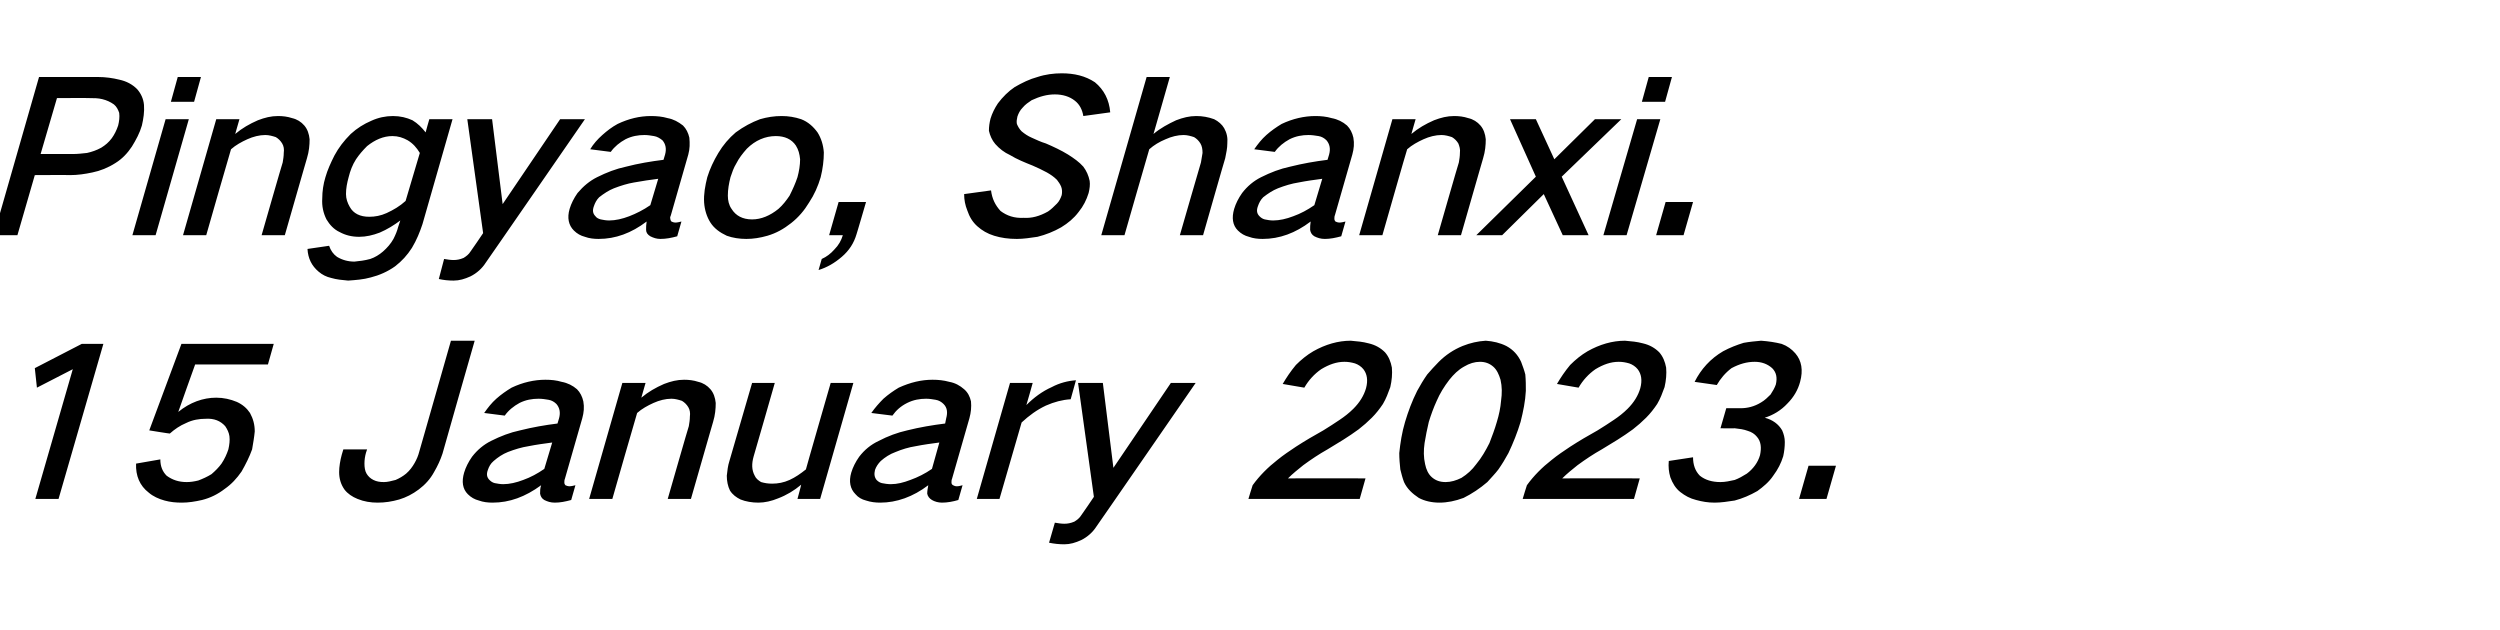 <?xml version="1.0" standalone="no"?>
<!DOCTYPE svg PUBLIC "-//W3C//DTD SVG 1.1//EN" "http://www.w3.org/Graphics/SVG/1.1/DTD/svg11.dtd">
<svg xmlns="http://www.w3.org/2000/svg" version="1.1" width="474px" height="119.5px" viewBox="0 -9 474 119.5" style="top:-9px">
  <desc>Pingyao, Shanxi. 15 January 2023.</desc>
  <defs/>
  <g id="Polygon18312">
    <path d="M 6.6 60.8 L 7 64.5 L 13.8 61 L 6.7 85.6 L 11.1 85.6 L 19.6 56.2 L 15.5 56.2 L 6.6 60.8 Z M 25.8 78.9 C 25.7 81.2 26.5 83.1 28.2 84.4 C 29 85.1 30.1 85.6 31.2 85.9 C 32.3 86.2 33.3 86.3 34.5 86.3 C 35.7 86.3 37 86.1 38.3 85.8 C 39.9 85.4 41.3 84.7 42.6 83.7 C 43.9 82.8 44.9 81.7 45.8 80.4 C 46.6 79 47.3 77.6 47.8 76.2 C 48 75 48.2 73.9 48.3 72.8 C 48.3 71.5 48 70.4 47.4 69.3 C 46.8 68.4 46 67.7 44.9 67.2 C 43.7 66.7 42.4 66.4 41 66.4 C 38.5 66.4 36 67.3 33.8 69.1 C 33.78 69.08 37 60.1 37 60.1 L 50.8 60.1 L 51.9 56.2 L 34.4 56.2 L 28.3 72.6 C 28.3 72.6 32.23 73.24 32.2 73.2 C 33.1 72.4 34.1 71.7 35.3 71.2 C 36.5 70.6 37.8 70.4 39 70.4 C 40.6 70.3 41.8 70.8 42.7 71.8 C 43.1 72.4 43.4 73 43.5 73.7 C 43.6 74.5 43.5 75.3 43.3 76.2 C 43 77.1 42.6 78 42 78.9 C 41.5 79.6 40.8 80.3 40.1 80.9 C 39.3 81.4 38.4 81.8 37.6 82.1 C 36.8 82.3 36.1 82.4 35.4 82.4 C 33.9 82.4 32.7 82 31.6 81.2 C 30.8 80.4 30.4 79.4 30.4 78.1 C 30.4 78.1 25.8 78.9 25.8 78.9 Z M 65.1 76.2 C 65.1 76.2 64.81 77.2 64.8 77.2 C 64.5 78.3 64.3 79.5 64.3 80.5 C 64.3 81.7 64.6 82.8 65.3 83.8 C 65.9 84.6 66.8 85.2 67.8 85.6 C 69 86.1 70.3 86.3 71.6 86.3 C 73 86.3 74.3 86.1 75.7 85.7 C 77 85.3 78.2 84.7 79.4 83.8 C 80.6 82.9 81.6 81.8 82.3 80.5 C 83 79.3 83.5 78.2 83.9 77 C 83.88 76.96 90 55.6 90 55.6 L 85.5 55.6 C 85.5 55.6 79.5 76.64 79.5 76.6 C 79.3 77.4 79 78.1 78.6 78.8 C 78.2 79.5 77.7 80.2 77 80.8 C 76.4 81.3 75.7 81.7 75 82 C 74.2 82.2 73.5 82.4 72.8 82.4 C 72 82.4 71.4 82.3 70.8 82 C 70.2 81.7 69.8 81.3 69.5 80.8 C 69.2 80.3 69.1 79.6 69.1 78.9 C 69.1 78.2 69.2 77.5 69.4 76.8 C 69.4 76.84 69.6 76.2 69.6 76.2 L 65.1 76.2 Z M 89.5 77.6 C 88.8 78.6 88.3 79.6 88 80.6 C 87.5 82.3 87.7 83.7 88.7 84.7 C 89.3 85.3 90 85.7 90.8 85.9 C 91.6 86.2 92.5 86.3 93.4 86.3 C 96.6 86.3 99.6 85.2 102.6 83 C 102.4 83.6 102.4 84.1 102.4 84.6 C 102.5 85.1 102.7 85.5 103.2 85.8 C 103.8 86.1 104.4 86.3 105.2 86.3 C 106.2 86.3 107.2 86.1 108.3 85.8 C 108.3 85.8 109.1 83 109.1 83 C 108.7 83.1 108.3 83.2 107.9 83.2 C 107.7 83.2 107.4 83.1 107.2 83 C 107.1 82.9 107 82.7 107 82.5 C 107 82.3 107 82 107.1 81.8 C 107.1 81.8 110.4 70.3 110.4 70.3 C 110.7 69.2 110.8 68.2 110.6 67.1 C 110.4 66.2 110 65.4 109.4 64.8 C 108.6 64.1 107.6 63.6 106.5 63.4 C 105.5 63.1 104.5 63 103.4 63 C 101.3 63 99.1 63.5 97 64.5 C 96 65.1 95 65.8 94.1 66.6 C 93.2 67.4 92.5 68.3 91.8 69.3 C 91.8 69.3 95.7 69.8 95.7 69.8 C 96.4 68.8 97.4 68 98.5 67.4 C 99.7 66.8 100.9 66.6 102.1 66.6 C 102.8 66.6 103.4 66.7 104 66.8 C 104.6 66.9 105.1 67.2 105.5 67.6 C 106.1 68.3 106.3 69.2 106 70.3 C 106 70.3 105.7 71.3 105.7 71.3 C 103.3 71.6 101 72 98.6 72.6 C 96.7 73 94.9 73.7 93.1 74.6 C 91.7 75.3 90.5 76.3 89.5 77.6 C 89.5 77.6 89.5 77.6 89.5 77.6 Z M 92.8 82 C 92.3 81.5 92.2 80.9 92.5 80.1 C 92.7 79.5 93 78.9 93.6 78.4 C 94.4 77.7 95.3 77.1 96.3 76.7 C 97.6 76.2 98.9 75.8 100.2 75.6 C 101.7 75.3 103.2 75.1 104.7 74.9 C 104.7 74.9 103.2 79.9 103.2 79.9 C 101.9 80.8 100.6 81.5 99.2 82 C 97.9 82.5 96.6 82.8 95.4 82.8 C 94.9 82.8 94.3 82.7 93.8 82.6 C 93.4 82.5 93.1 82.3 92.8 82 C 92.8 82 92.8 82 92.8 82 Z M 118 63.6 L 111.7 85.6 L 116.1 85.6 C 116.1 85.6 120.77 69.28 120.8 69.3 C 121.7 68.5 122.8 67.9 123.9 67.4 C 125 66.9 126.2 66.6 127.3 66.6 C 128 66.6 128.7 66.8 129.3 67 C 129.8 67.3 130.2 67.7 130.5 68.2 C 130.8 68.7 130.9 69.3 130.8 70 C 130.8 70.6 130.7 71.2 130.6 71.8 C 130.56 71.8 126.6 85.6 126.6 85.6 L 131 85.6 C 131 85.6 135.2 70.96 135.2 71 C 135.6 69.7 135.7 68.5 135.7 67.4 C 135.6 66.4 135.3 65.5 134.7 64.8 C 134.1 64.1 133.3 63.6 132.4 63.4 C 131.5 63.1 130.6 63 129.7 63 C 128.4 63 127.2 63.3 125.9 63.8 C 124.3 64.5 122.9 65.3 121.6 66.4 C 121.58 66.44 122.4 63.6 122.4 63.6 L 118 63.6 Z M 142.6 63.6 C 142.6 63.6 138.32 78.36 138.3 78.4 C 138 79.3 137.9 80.3 137.8 81.2 C 137.8 82.2 138 83.2 138.4 84 C 138.9 84.8 139.6 85.3 140.4 85.7 C 141.4 86.1 142.6 86.3 143.8 86.3 C 145 86.3 146.3 86 147.5 85.5 C 149.1 84.9 150.6 84 151.9 82.9 C 151.94 82.88 151.2 85.6 151.2 85.6 L 155.5 85.6 L 161.8 63.6 L 157.5 63.6 C 157.5 63.6 152.76 80.04 152.8 80 C 151.8 80.8 150.8 81.5 149.7 82 C 148.6 82.5 147.5 82.7 146.4 82.7 C 145.6 82.7 145 82.6 144.3 82.4 C 143.8 82.1 143.3 81.7 143.1 81.2 C 142.5 80.1 142.5 78.9 142.9 77.5 C 142.92 77.52 146.9 63.6 146.9 63.6 L 142.6 63.6 Z M 162.9 77.6 C 162.2 78.6 161.7 79.6 161.4 80.6 C 160.9 82.3 161.2 83.7 162.2 84.7 C 162.7 85.3 163.4 85.7 164.2 85.9 C 165.1 86.2 166 86.3 166.9 86.3 C 170 86.3 173.1 85.2 176 83 C 175.9 83.6 175.8 84.1 175.8 84.6 C 175.9 85.1 176.2 85.5 176.7 85.8 C 177.2 86.1 177.9 86.3 178.6 86.3 C 179.6 86.3 180.7 86.1 181.7 85.8 C 181.7 85.8 182.5 83 182.5 83 C 182.1 83.1 181.8 83.2 181.4 83.2 C 181.1 83.2 180.9 83.1 180.7 83 C 180.5 82.9 180.4 82.7 180.4 82.5 C 180.4 82.3 180.4 82 180.5 81.8 C 180.5 81.8 183.8 70.3 183.8 70.3 C 184.1 69.2 184.2 68.2 184.1 67.1 C 183.9 66.2 183.5 65.4 182.8 64.8 C 182 64.1 181.1 63.6 180 63.4 C 178.9 63.1 177.9 63 176.8 63 C 174.7 63 172.6 63.5 170.4 64.5 C 169.4 65.1 168.4 65.8 167.5 66.6 C 166.7 67.4 165.9 68.3 165.2 69.3 C 165.2 69.3 169.2 69.8 169.2 69.8 C 169.9 68.8 170.8 68 172 67.4 C 173.2 66.8 174.4 66.6 175.6 66.6 C 176.2 66.6 176.8 66.7 177.4 66.8 C 178 66.9 178.5 67.2 178.9 67.6 C 179.6 68.3 179.7 69.2 179.4 70.3 C 179.4 70.3 179.2 71.3 179.2 71.3 C 176.8 71.6 174.4 72 172 72.6 C 170.2 73 168.3 73.7 166.6 74.6 C 165.1 75.3 163.9 76.3 162.9 77.6 C 162.9 77.6 162.9 77.6 162.9 77.6 Z M 166.2 82 C 165.8 81.5 165.7 80.9 165.9 80.1 C 166.1 79.5 166.5 78.9 167 78.4 C 167.8 77.7 168.7 77.1 169.8 76.7 C 171 76.2 172.3 75.8 173.6 75.6 C 175.1 75.3 176.6 75.1 178.1 74.9 C 178.1 74.9 176.7 79.9 176.7 79.9 C 175.4 80.8 174 81.5 172.6 82 C 171.3 82.5 170.1 82.8 168.9 82.8 C 168.3 82.8 167.7 82.7 167.2 82.6 C 166.8 82.5 166.5 82.3 166.2 82 C 166.2 82 166.2 82 166.2 82 Z M 191.5 63.6 L 185.2 85.6 L 189.5 85.6 C 189.5 85.6 193.68 71.12 193.7 71.1 C 195.1 69.8 196.6 68.7 198.3 67.9 C 199.9 67.2 201.4 66.8 203 66.7 C 203 66.7 204 63.1 204 63.1 C 202.5 63.2 200.9 63.6 199.4 64.4 C 197.6 65.2 196 66.4 194.6 67.8 C 194.63 67.8 195.8 63.6 195.8 63.6 L 191.5 63.6 Z M 204.4 63.6 L 207.4 85.2 C 207.4 85.2 205.03 88.72 205 88.7 C 204.7 89.2 204.2 89.6 203.7 89.9 C 203 90.2 202.4 90.3 201.8 90.3 C 201.2 90.3 200.6 90.2 200 90.1 C 200 90.1 198.9 93.9 198.9 93.9 C 199.9 94.1 200.8 94.2 201.8 94.2 C 202.9 94.2 203.9 93.9 205 93.4 C 206.2 92.8 207.2 91.9 207.9 90.8 C 207.9 90.84 226.7 63.6 226.7 63.6 L 222 63.6 L 211.1 79.7 L 209.1 63.6 L 204.4 63.6 Z M 242.2 78.2 C 240.4 79.6 238.8 81.2 237.5 83 C 237.47 83 236.7 85.6 236.7 85.6 L 257.8 85.6 L 258.9 81.7 C 258.9 81.7 244.21 81.68 244.2 81.7 C 245.1 80.8 246.1 80 247.1 79.2 C 248.6 78.1 250.1 77.1 251.7 76.2 C 253.7 75 255.7 73.8 257.6 72.4 C 258.5 71.7 259.3 71 260.1 70.2 C 260.9 69.4 261.6 68.5 262.2 67.6 C 262.8 66.6 263.2 65.5 263.6 64.4 C 263.9 63.1 264 61.9 263.9 60.7 C 263.7 59.6 263.3 58.6 262.6 57.8 C 261.8 57 260.8 56.4 259.5 56.1 C 258.4 55.8 257.3 55.7 256.1 55.6 C 253.7 55.6 251.3 56.3 249 57.6 C 247.8 58.3 246.7 59.2 245.7 60.2 C 244.7 61.4 243.9 62.6 243.2 63.8 C 243.2 63.8 247.3 64.5 247.3 64.5 C 248.1 63.1 249.2 61.9 250.5 61 C 252 60.1 253.4 59.6 254.9 59.6 C 255.6 59.6 256.2 59.7 256.9 59.9 C 257.5 60.1 258.1 60.5 258.5 61 C 259.2 61.9 259.4 63.1 259 64.6 C 258.6 66 257.8 67.3 256.6 68.5 C 255.8 69.3 254.9 70 254 70.6 C 253 71.3 252 71.9 250.9 72.6 C 249.1 73.6 247.4 74.6 245.7 75.7 C 244.5 76.5 243.3 77.3 242.2 78.2 C 242.2 78.2 242.2 78.2 242.2 78.2 Z M 268.7 65.1 C 267.7 67.1 267 69 266.4 71 C 265.8 73 265.5 75 265.3 76.9 C 265.3 78 265.4 79 265.5 80 C 265.7 80.8 265.9 81.6 266.2 82.4 C 266.8 83.7 267.8 84.6 269 85.4 C 270.1 86 271.5 86.3 272.9 86.3 C 274.4 86.3 275.9 86 277.5 85.4 C 279.1 84.6 280.6 83.6 282 82.4 C 282.7 81.6 283.5 80.8 284.1 80 C 284.8 79 285.4 78 286 76.9 C 286.9 75 287.7 73 288.3 71 C 288.8 69 289.2 67.1 289.3 65.1 C 289.3 64.1 289.3 63.1 289.2 62 C 289 61.2 288.7 60.4 288.4 59.6 C 287.8 58.3 286.9 57.3 285.6 56.6 C 284.4 56 283.1 55.7 281.7 55.6 C 280.2 55.7 278.8 56 277.3 56.6 C 275.6 57.3 274.1 58.3 272.8 59.6 C 272 60.4 271.3 61.2 270.6 62 C 269.9 63 269.3 64 268.7 65.1 C 268.7 65.1 268.7 65.1 268.7 65.1 Z M 270.1 75 C 270.3 73.7 270.6 72.3 270.9 71 C 271.3 69.7 271.8 68.3 272.4 67 C 273 65.6 273.8 64.3 274.8 63 C 275.6 62 276.5 61.1 277.6 60.5 C 278.6 59.9 279.6 59.6 280.6 59.6 C 281.6 59.6 282.4 59.9 283.1 60.5 C 283.8 61.1 284.2 62 284.5 63 C 284.8 64.3 284.8 65.6 284.6 67 C 284.5 68.3 284.2 69.7 283.8 71 C 283.4 72.4 282.9 73.7 282.4 75 C 281.7 76.4 280.9 77.8 279.9 79 C 279.1 80.1 278.2 80.9 277.1 81.6 C 276.1 82.1 275.1 82.4 274.1 82.4 C 273 82.4 272.2 82.1 271.5 81.5 C 270.8 80.9 270.4 80 270.2 79 C 269.9 77.7 269.9 76.4 270.1 75 C 270.1 75 270.1 75 270.1 75 Z M 294.2 78.2 C 292.4 79.6 290.8 81.2 289.5 83 C 289.47 83 288.7 85.6 288.7 85.6 L 309.8 85.6 L 310.9 81.7 C 310.9 81.7 296.21 81.68 296.2 81.7 C 297.1 80.8 298.1 80 299.1 79.2 C 300.6 78.1 302.1 77.1 303.7 76.2 C 305.7 75 307.7 73.8 309.6 72.4 C 310.5 71.7 311.3 71 312.1 70.2 C 312.9 69.4 313.6 68.5 314.2 67.6 C 314.8 66.6 315.2 65.5 315.6 64.4 C 315.9 63.1 316 61.9 315.9 60.7 C 315.7 59.6 315.3 58.6 314.6 57.8 C 313.8 57 312.8 56.4 311.5 56.1 C 310.4 55.8 309.3 55.7 308.1 55.6 C 305.7 55.6 303.3 56.3 301 57.6 C 299.8 58.3 298.7 59.2 297.7 60.2 C 296.7 61.4 295.9 62.6 295.2 63.8 C 295.2 63.8 299.3 64.5 299.3 64.5 C 300.1 63.1 301.2 61.9 302.5 61 C 304 60.1 305.4 59.6 306.9 59.6 C 307.6 59.6 308.2 59.7 308.9 59.9 C 309.5 60.1 310.1 60.5 310.5 61 C 311.2 61.9 311.4 63.1 311 64.6 C 310.6 66 309.8 67.3 308.6 68.5 C 307.8 69.3 306.9 70 306 70.6 C 305 71.3 304 71.9 302.9 72.6 C 301.1 73.6 299.4 74.6 297.7 75.7 C 296.5 76.5 295.3 77.3 294.2 78.2 C 294.2 78.2 294.2 78.2 294.2 78.2 Z M 316.4 78.4 C 316.3 79.5 316.4 80.5 316.7 81.5 C 317.1 82.6 317.7 83.6 318.6 84.3 C 319.5 85 320.4 85.5 321.6 85.8 C 322.7 86.1 323.8 86.3 325.1 86.3 C 326.3 86.3 327.6 86.1 328.9 85.9 C 330.4 85.5 331.8 84.9 333.2 84.1 C 334.3 83.3 335.4 82.4 336.2 81.2 C 337.1 80 337.7 78.8 338.1 77.5 C 338.3 76.6 338.4 75.7 338.4 74.8 C 338.4 74 338.2 73.3 337.9 72.6 C 337.2 71.4 336.1 70.6 334.6 70.2 C 336.2 69.7 337.7 68.8 338.9 67.5 C 340.1 66.3 340.9 64.9 341.3 63.4 C 341.9 61.2 341.6 59.4 340.4 58 C 339.7 57.2 338.9 56.6 337.8 56.2 C 336.6 55.9 335.3 55.7 333.9 55.6 C 332.8 55.7 331.7 55.8 330.6 56 C 329.3 56.4 328 56.9 326.7 57.6 C 324.3 59 322.5 61 321.3 63.4 C 321.3 63.4 325.5 64 325.5 64 C 326.2 62.8 327.1 61.7 328.3 60.8 C 329.8 60 331.2 59.6 332.7 59.6 C 334 59.6 335.1 60 336 60.8 C 336.8 61.6 337 62.6 336.7 63.9 C 336.5 64.5 336.1 65.2 335.7 65.8 C 335.2 66.3 334.6 66.9 333.9 67.3 C 332.6 68.1 331.3 68.4 330 68.4 C 329.97 68.4 327.3 68.4 327.3 68.4 L 326.2 72.2 C 326.2 72.2 328.87 72.24 328.9 72.2 C 329.8 72.3 330.6 72.4 331.4 72.7 C 332.1 72.9 332.7 73.3 333.1 73.8 C 333.9 74.7 334 75.9 333.7 77.3 C 333.3 78.7 332.4 79.9 331.2 80.8 C 330.4 81.3 329.7 81.7 328.9 82 C 328 82.2 327.1 82.4 326.2 82.4 C 324.6 82.4 323.3 82 322.3 81.2 C 321.4 80.3 321 79.1 321 77.7 C 321 77.7 316.4 78.4 316.4 78.4 Z M 342.9 79.3 L 341.1 85.6 L 346.3 85.6 L 348.1 79.3 L 342.9 79.3 Z " stroke="none" fill="#000"/>
  </g>
  <g id="Polygon18311">
    <path d="M 7.4 5.6 L -1.2 35.6 L 3.3 35.6 L 6.6 24.2 C 6.6 24.2 13.33 24.16 13.3 24.2 C 14.7 24.2 16.1 24 17.5 23.7 C 19 23.4 20.5 22.8 21.9 21.9 C 23.2 21.1 24.2 20 25 18.8 C 25.8 17.5 26.5 16.2 26.9 14.8 C 27.2 13.5 27.4 12.2 27.3 10.9 C 27.2 9.7 26.7 8.7 26 7.9 C 25.1 7 24 6.4 22.6 6.1 C 21.4 5.8 20 5.6 18.6 5.6 C 18.65 5.6 7.4 5.6 7.4 5.6 Z M 10.8 9.6 C 10.8 9.6 16.99 9.56 17 9.6 C 17.8 9.6 18.6 9.6 19.4 9.8 C 20.2 10 20.9 10.3 21.6 10.8 C 22.1 11.2 22.4 11.8 22.6 12.4 C 22.7 13.2 22.6 14 22.4 14.8 C 22.1 15.7 21.7 16.5 21.2 17.2 C 20.6 18 20 18.5 19.2 19 C 18.3 19.5 17.4 19.8 16.5 20 C 15.6 20.1 14.7 20.2 13.9 20.2 C 13.86 20.2 7.7 20.2 7.7 20.2 L 10.8 9.6 Z M 31.4 13.6 L 25.1 35.6 L 29.5 35.6 L 35.8 13.6 L 31.4 13.6 Z M 33.7 5.6 L 32.4 10.3 L 36.8 10.3 L 38.1 5.6 L 33.7 5.6 Z M 41 13.6 L 34.7 35.6 L 39.1 35.6 C 39.1 35.6 43.77 19.28 43.8 19.3 C 44.7 18.5 45.8 17.9 46.9 17.4 C 48 16.9 49.2 16.6 50.3 16.6 C 51 16.6 51.7 16.8 52.3 17 C 52.8 17.3 53.2 17.7 53.5 18.2 C 53.8 18.7 53.9 19.3 53.8 20 C 53.8 20.6 53.7 21.2 53.6 21.8 C 53.56 21.8 49.6 35.6 49.6 35.6 L 54 35.6 C 54 35.6 58.2 20.96 58.2 21 C 58.6 19.7 58.7 18.5 58.7 17.4 C 58.6 16.4 58.3 15.5 57.7 14.8 C 57.1 14.1 56.3 13.6 55.4 13.4 C 54.5 13.1 53.6 13 52.7 13 C 51.4 13 50.2 13.3 48.9 13.8 C 47.3 14.5 45.9 15.3 44.6 16.4 C 44.58 16.44 45.4 13.6 45.4 13.6 L 41 13.6 Z M 63.4 20.5 C 62.7 21.9 62.1 23.2 61.7 24.6 C 61.3 25.9 61.1 27.3 61.1 28.6 C 61 30.1 61.3 31.4 61.9 32.6 C 62.5 33.6 63.3 34.5 64.4 35 C 65.5 35.6 66.7 35.9 68.1 35.9 C 69.4 35.9 70.7 35.6 72 35.1 C 73.4 34.5 74.7 33.7 75.9 32.8 C 75.9 32.8 75.5 34 75.5 34 C 75.3 34.8 75 35.5 74.6 36.3 C 74.1 37.2 73.4 38 72.6 38.7 C 71.9 39.3 71.1 39.8 70.2 40.1 C 69.1 40.4 68.2 40.5 67.2 40.6 C 66 40.6 64.9 40.3 63.9 39.7 C 63.2 39.2 62.7 38.5 62.4 37.6 C 62.4 37.6 58.3 38.2 58.3 38.2 C 58.4 40 59.1 41.4 60.4 42.5 C 61.1 43.1 61.9 43.5 62.8 43.7 C 63.8 44 64.9 44.1 66 44.2 C 67.4 44.1 68.9 44 70.3 43.6 C 71.9 43.2 73.5 42.5 74.9 41.5 C 76.2 40.5 77.2 39.4 78.1 38 C 79 36.5 79.6 35 80.1 33.5 C 80.09 33.48 85.8 13.6 85.8 13.6 L 81.4 13.6 C 81.4 13.6 80.67 16.12 80.7 16.1 C 80 15.2 79.2 14.4 78.2 13.8 C 77.1 13.3 75.9 13 74.5 13 C 73.1 13 71.7 13.3 70.4 13.9 C 69 14.5 67.7 15.3 66.5 16.4 C 65.2 17.7 64.2 19 63.4 20.5 C 63.4 20.5 63.4 20.5 63.4 20.5 Z M 73.3 31.4 C 72.2 31.9 71.1 32.1 70 32.1 C 68.3 32.1 67 31.5 66.3 30.2 C 65.9 29.5 65.6 28.7 65.6 27.8 C 65.6 26.7 65.8 25.7 66.1 24.6 C 66.4 23.4 66.8 22.3 67.5 21.2 C 68.1 20.3 68.8 19.5 69.6 18.7 C 71.1 17.5 72.7 16.8 74.4 16.8 C 75.5 16.8 76.4 17.1 77.3 17.6 C 78.3 18.2 79 19 79.6 20 C 79.6 20 76.9 29.1 76.9 29.1 C 75.8 30.1 74.6 30.8 73.3 31.4 C 73.3 31.4 73.3 31.4 73.3 31.4 Z M 88.6 13.6 L 91.6 35.2 C 91.6 35.2 89.23 38.72 89.2 38.7 C 88.9 39.2 88.4 39.6 87.9 39.9 C 87.2 40.2 86.6 40.3 86 40.3 C 85.4 40.3 84.8 40.2 84.2 40.1 C 84.2 40.1 83.2 43.9 83.2 43.9 C 84.1 44.1 85 44.2 86 44.2 C 87.1 44.2 88.1 43.9 89.2 43.4 C 90.4 42.8 91.4 41.9 92.1 40.8 C 92.1 40.84 110.9 13.6 110.9 13.6 L 106.2 13.6 L 95.3 29.7 L 93.3 13.6 L 88.6 13.6 Z M 109.5 27.6 C 108.8 28.6 108.3 29.6 108 30.6 C 107.5 32.3 107.8 33.7 108.8 34.7 C 109.4 35.3 110.1 35.7 110.9 35.9 C 111.7 36.2 112.6 36.3 113.5 36.3 C 116.7 36.3 119.7 35.2 122.6 33 C 122.5 33.6 122.5 34.1 122.5 34.6 C 122.5 35.1 122.8 35.5 123.3 35.8 C 123.9 36.1 124.5 36.3 125.2 36.3 C 126.3 36.3 127.3 36.1 128.4 35.8 C 128.4 35.8 129.2 33 129.2 33 C 128.8 33.1 128.4 33.2 128 33.2 C 127.8 33.2 127.5 33.1 127.3 33 C 127.2 32.9 127.1 32.7 127.1 32.5 C 127 32.3 127.1 32 127.2 31.8 C 127.2 31.8 130.5 20.3 130.5 20.3 C 130.8 19.2 130.8 18.2 130.7 17.1 C 130.5 16.2 130.1 15.4 129.5 14.8 C 128.6 14.1 127.7 13.6 126.6 13.4 C 125.6 13.1 124.5 13 123.4 13 C 121.3 13 119.2 13.5 117.1 14.5 C 116 15.1 115.1 15.8 114.2 16.6 C 113.3 17.4 112.5 18.3 111.9 19.3 C 111.9 19.3 115.8 19.8 115.8 19.8 C 116.5 18.8 117.5 18 118.6 17.4 C 119.8 16.8 121 16.6 122.2 16.6 C 122.8 16.6 123.4 16.7 124 16.8 C 124.6 16.9 125.1 17.2 125.6 17.6 C 126.2 18.3 126.4 19.2 126.1 20.3 C 126.1 20.3 125.8 21.3 125.8 21.3 C 123.4 21.6 121 22 118.7 22.6 C 116.8 23 115 23.7 113.2 24.6 C 111.8 25.3 110.6 26.3 109.5 27.6 C 109.5 27.6 109.5 27.6 109.5 27.6 Z M 112.9 32 C 112.4 31.5 112.3 30.9 112.6 30.1 C 112.8 29.5 113.1 28.9 113.6 28.4 C 114.5 27.7 115.4 27.1 116.4 26.7 C 117.7 26.2 119 25.8 120.2 25.6 C 121.8 25.3 123.3 25.1 124.8 24.9 C 124.8 24.9 123.3 29.9 123.3 29.9 C 122 30.8 120.6 31.5 119.3 32 C 118 32.5 116.7 32.8 115.5 32.8 C 114.9 32.8 114.4 32.7 113.9 32.6 C 113.5 32.5 113.1 32.3 112.9 32 C 112.9 32 112.9 32 112.9 32 Z M 136.2 20 C 135.3 21.5 134.6 23 134.1 24.6 C 133.7 26.2 133.4 27.8 133.5 29.4 C 133.6 30.8 134 32.1 134.7 33.2 C 135.4 34.3 136.5 35.1 137.8 35.7 C 138.9 36.1 140.2 36.3 141.5 36.3 C 142.8 36.3 144.1 36.1 145.5 35.7 C 147.2 35.2 148.6 34.4 150 33.3 C 151.4 32.2 152.5 30.9 153.4 29.4 C 154.4 27.9 155.1 26.3 155.6 24.6 C 156 23 156.2 21.4 156.2 19.9 C 156.1 18.5 155.7 17.2 155 16.1 C 154.2 15 153.2 14.1 151.9 13.6 C 150.7 13.2 149.5 13 148.2 13 C 146.8 13 145.5 13.2 144.1 13.6 C 142.5 14.2 141 15 139.5 16.1 C 138.2 17.2 137.1 18.5 136.2 20 C 136.2 20 136.2 20 136.2 20 Z M 138 28.1 C 138 26.9 138.2 25.8 138.5 24.6 C 138.8 23.7 139.1 22.8 139.6 22 C 140.1 21 140.8 20.1 141.6 19.2 C 143.2 17.6 145.1 16.8 147.1 16.8 C 148.8 16.8 150.1 17.4 150.9 18.6 C 151.4 19.4 151.6 20.2 151.7 21.2 C 151.7 22.3 151.5 23.5 151.2 24.6 C 150.8 25.8 150.3 26.9 149.7 28.1 C 149.1 29 148.4 29.9 147.6 30.6 C 146 31.9 144.3 32.6 142.6 32.6 C 140.8 32.6 139.5 31.9 138.7 30.6 C 138.2 29.9 138 29 138 28.1 C 138 28.1 138 28.1 138 28.1 Z M 158.2 38.3 C 157.5 39.1 156.7 39.7 155.8 40.1 C 155.8 40.1 155.2 42.2 155.2 42.2 C 156.8 41.7 158.2 40.9 159.6 39.7 C 161 38.5 161.9 37.1 162.4 35.4 C 162.41 35.44 164.2 29.3 164.2 29.3 L 159 29.3 L 157.2 35.6 C 157.2 35.6 159.8 35.6 159.8 35.6 C 159.5 36.6 159 37.5 158.2 38.3 C 158.2 38.3 158.2 38.3 158.2 38.3 Z M 182.8 27.8 C 182.8 28.9 183 29.9 183.4 30.9 C 183.8 32.1 184.4 33.1 185.3 33.9 C 186.2 34.7 187.2 35.3 188.5 35.7 C 189.8 36.1 191.2 36.3 192.8 36.3 C 194 36.3 195.4 36.1 196.7 35.9 C 198.3 35.5 199.8 34.9 201.2 34.1 C 202.5 33.3 203.6 32.4 204.5 31.2 C 205.4 30.1 206 28.9 206.4 27.6 C 206.6 26.8 206.7 26 206.6 25.3 C 206.4 24.3 206 23.4 205.4 22.6 C 204.6 21.7 203.6 21 202.5 20.3 C 201.2 19.5 199.7 18.8 198.3 18.2 C 197.3 17.9 196.5 17.5 195.6 17.1 C 194.9 16.8 194.3 16.4 193.7 15.9 C 193.3 15.5 193 15 192.8 14.5 C 192.7 14 192.8 13.6 192.9 13.1 C 193.1 12.5 193.4 11.9 193.9 11.4 C 194.4 10.8 195 10.4 195.6 10 C 197.1 9.3 198.5 8.9 200 8.9 C 201.5 8.9 202.8 9.3 203.8 10.1 C 204.7 10.8 205.2 11.8 205.4 13 C 205.4 13 210.5 12.3 210.5 12.3 C 210.3 9.9 209.3 8 207.6 6.6 C 205.8 5.4 203.7 4.9 201.3 4.9 C 199.8 4.9 198.2 5.1 196.7 5.6 C 195.2 6 193.8 6.7 192.4 7.5 C 191.2 8.3 190.1 9.4 189.2 10.6 C 188.6 11.5 188.1 12.5 187.8 13.5 C 187.6 14.3 187.5 15 187.5 15.8 C 187.7 16.7 188.1 17.6 188.7 18.3 C 189.5 19.2 190.4 19.9 191.5 20.4 C 192.8 21.2 194.3 21.8 195.8 22.4 C 196.7 22.8 197.6 23.2 198.5 23.7 C 199.2 24.1 199.8 24.5 200.4 25.1 C 200.7 25.5 201 25.9 201.2 26.4 C 201.4 26.9 201.4 27.5 201.3 28 C 201.1 28.6 200.8 29.2 200.4 29.6 C 199.8 30.2 199.3 30.7 198.7 31.1 C 197.1 32 195.6 32.4 194.1 32.3 C 192.3 32.4 190.9 31.9 189.7 31 C 188.7 29.9 188.1 28.7 187.9 27.1 C 187.9 27.1 182.8 27.8 182.8 27.8 Z M 217.4 5.6 L 208.8 35.6 L 213.2 35.6 C 213.2 35.6 217.88 19.28 217.9 19.3 C 218.8 18.5 219.8 17.9 221 17.4 C 222.1 16.9 223.3 16.6 224.4 16.6 C 225.1 16.6 225.8 16.8 226.4 17 C 226.9 17.3 227.3 17.7 227.6 18.2 C 227.9 18.7 228 19.3 228 20 C 227.9 20.6 227.8 21.2 227.7 21.8 C 227.68 21.8 223.7 35.6 223.7 35.6 L 228.1 35.6 C 228.1 35.6 232.28 20.96 232.3 21 C 232.5 20 232.7 19.1 232.7 18.2 C 232.8 17.1 232.6 16.2 232.1 15.3 C 231.7 14.6 231 14 230.2 13.6 C 229.1 13.2 228 13 226.8 13 C 225.5 13 224.3 13.3 223 13.8 C 221.5 14.5 220 15.3 218.7 16.4 C 218.7 16.44 221.8 5.6 221.8 5.6 L 217.4 5.6 Z M 235.5 27.6 C 234.8 28.6 234.3 29.6 234 30.6 C 233.5 32.3 233.7 33.7 234.7 34.7 C 235.3 35.3 236 35.7 236.8 35.9 C 237.6 36.2 238.5 36.3 239.4 36.3 C 242.6 36.3 245.6 35.2 248.5 33 C 248.4 33.6 248.4 34.1 248.4 34.6 C 248.5 35.1 248.7 35.5 249.2 35.8 C 249.8 36.1 250.4 36.3 251.2 36.3 C 252.2 36.3 253.2 36.1 254.3 35.8 C 254.3 35.8 255.1 33 255.1 33 C 254.7 33.1 254.3 33.2 253.9 33.2 C 253.7 33.2 253.4 33.1 253.2 33 C 253.1 32.9 253 32.7 253 32.5 C 253 32.3 253 32 253.1 31.8 C 253.1 31.8 256.4 20.3 256.4 20.3 C 256.7 19.2 256.8 18.2 256.6 17.1 C 256.4 16.2 256 15.4 255.4 14.8 C 254.6 14.1 253.6 13.6 252.5 13.4 C 251.5 13.1 250.4 13 249.4 13 C 247.3 13 245.1 13.5 243 14.5 C 242 15.1 241 15.8 240.1 16.6 C 239.2 17.4 238.5 18.3 237.8 19.3 C 237.8 19.3 241.7 19.8 241.7 19.8 C 242.4 18.8 243.4 18 244.5 17.4 C 245.7 16.8 246.9 16.6 248.1 16.6 C 248.7 16.6 249.4 16.7 250 16.8 C 250.6 16.9 251.1 17.2 251.5 17.6 C 252.1 18.3 252.3 19.2 252 20.3 C 252 20.3 251.7 21.3 251.7 21.3 C 249.3 21.6 247 22 244.6 22.6 C 242.7 23 240.9 23.7 239.1 24.6 C 237.7 25.3 236.5 26.3 235.5 27.6 C 235.5 27.6 235.5 27.6 235.5 27.6 Z M 238.8 32 C 238.3 31.5 238.2 30.9 238.5 30.1 C 238.7 29.5 239 28.9 239.5 28.4 C 240.4 27.7 241.3 27.1 242.3 26.7 C 243.6 26.2 244.9 25.8 246.2 25.6 C 247.7 25.3 249.2 25.1 250.7 24.9 C 250.7 24.9 249.2 29.9 249.2 29.9 C 247.9 30.8 246.6 31.5 245.2 32 C 243.9 32.5 242.6 32.8 241.4 32.8 C 240.8 32.8 240.3 32.7 239.8 32.6 C 239.4 32.5 239.1 32.3 238.8 32 C 238.8 32 238.8 32 238.8 32 Z M 264 13.6 L 257.7 35.6 L 262.1 35.6 C 262.1 35.6 266.76 19.28 266.8 19.3 C 267.7 18.5 268.8 17.9 269.9 17.4 C 271 16.9 272.2 16.6 273.3 16.6 C 274 16.6 274.7 16.8 275.3 17 C 275.8 17.3 276.2 17.7 276.5 18.2 C 276.7 18.7 276.9 19.3 276.8 20 C 276.8 20.6 276.7 21.2 276.6 21.8 C 276.56 21.8 272.6 35.6 272.6 35.6 L 277 35.6 C 277 35.6 281.2 20.96 281.2 21 C 281.6 19.7 281.7 18.5 281.7 17.4 C 281.6 16.4 281.3 15.5 280.7 14.8 C 280.1 14.1 279.3 13.6 278.4 13.4 C 277.5 13.1 276.6 13 275.7 13 C 274.4 13 273.2 13.3 271.9 13.8 C 270.3 14.5 268.9 15.3 267.6 16.4 C 267.58 16.44 268.4 13.6 268.4 13.6 L 264 13.6 Z M 286.3 13.6 L 291.2 24.5 L 279.9 35.6 L 284.8 35.6 L 292.7 27.8 L 296.3 35.6 L 301.2 35.6 L 296.1 24.5 L 307.4 13.6 L 302.4 13.6 L 294.7 21.2 L 291.2 13.6 L 286.3 13.6 Z M 310.4 13.6 L 304 35.6 L 308.4 35.6 L 314.8 13.6 L 310.4 13.6 Z M 312.6 5.6 L 311.3 10.3 L 315.7 10.3 L 317 5.6 L 312.6 5.6 Z M 315.8 29.3 L 314 35.6 L 319.2 35.6 L 321 29.3 L 315.8 29.3 Z " stroke="none" fill="#000"/>
  </g>
</svg>